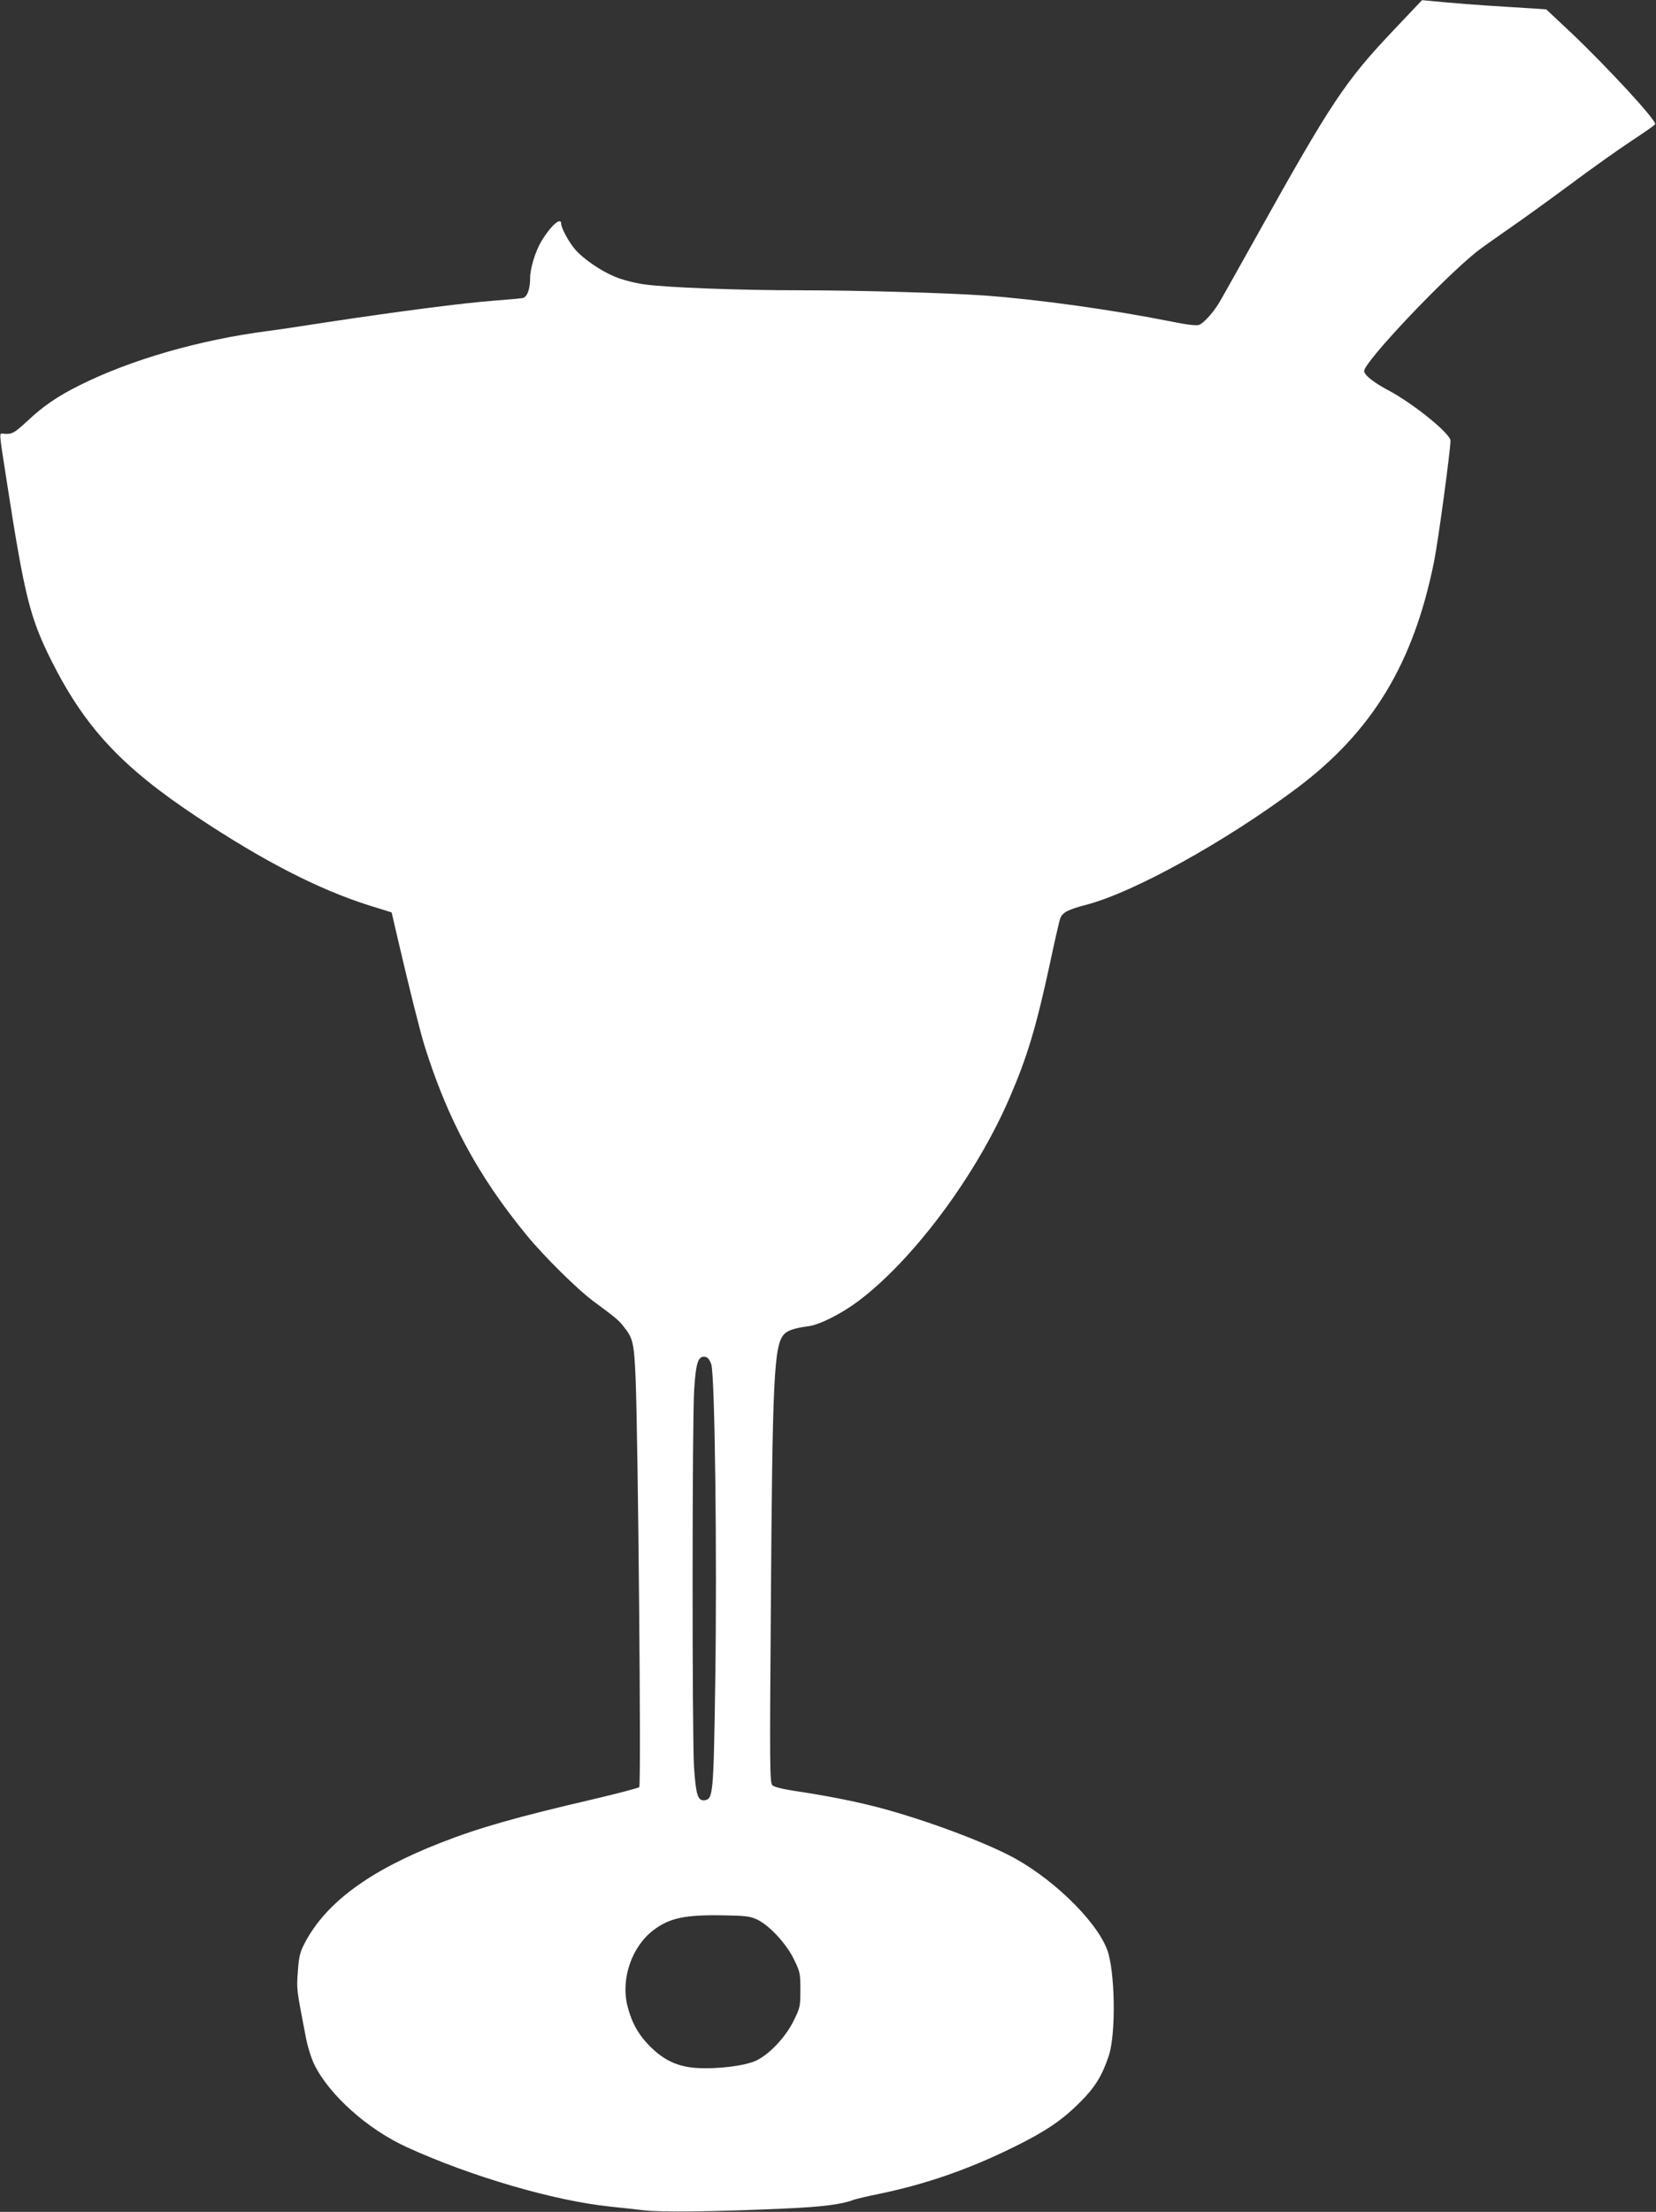 <?xml version="1.0" standalone="no"?>
<!DOCTYPE svg PUBLIC "-//W3C//DTD SVG 20010904//EN"
 "http://www.w3.org/TR/2001/REC-SVG-20010904/DTD/svg10.dtd">
<svg version="1.0" xmlns="http://www.w3.org/2000/svg"
 width="959pt" height="1280pt" viewBox="0 0 959 1280"
 preserveAspectRatio="xMidYMid meet">
<rect x="0" y="0" width="959" height="1280" fill="#333333" stroke="none"/>
<g transform="translate(0,1280) scale(0.1,-0.1)"
fill="#ffffff" stroke="none">
<path d="M8072 12627 c-282 -297 -362 -417 -797 -1197 -109 -195 -208 -372
-221 -392 -35 -54 -85 -109 -110 -118 -14 -6 -73 1 -170 21 -349 69 -763 126
-1074 149 -220 15 -730 30 -1055 30 -366 0 -791 16 -918 35 -56 8 -127 27
-167 44 -80 33 -182 103 -228 156 -35 39 -82 125 -82 150 0 43 -63 -13 -117
-105 -33 -55 -63 -155 -63 -208 0 -66 -17 -111 -43 -117 -12 -2 -87 -9 -167
-15 -174 -13 -560 -63 -962 -124 -161 -25 -315 -48 -343 -51 -402 -52 -799
-167 -1097 -316 -124 -62 -209 -120 -298 -204 -79 -73 -90 -79 -139 -75 -27 2
-29 27 18 -275 103 -664 134 -788 257 -1035 195 -389 407 -617 844 -907 387
-257 705 -420 999 -513 l129 -40 32 -138 c69 -296 130 -541 158 -632 134 -428
309 -753 591 -1097 99 -121 295 -315 386 -382 131 -97 147 -110 176 -147 55
-68 61 -94 70 -304 14 -349 33 -2350 21 -2362 -5 -5 -122 -36 -258 -68 -456
-106 -670 -167 -892 -254 -413 -161 -665 -347 -787 -580 -28 -54 -34 -77 -40
-165 -8 -106 -8 -99 46 -380 10 -54 32 -123 49 -158 87 -177 310 -376 537
-479 367 -168 853 -310 1173 -343 58 -6 148 -16 200 -22 103 -12 405 -8 810
10 224 10 334 24 404 51 14 5 82 21 151 35 270 56 520 143 784 274 178 88 274
153 376 256 85 84 127 152 165 265 44 127 38 496 -9 619 -66 173 -334 429
-576 549 -194 97 -533 219 -785 282 -126 31 -274 60 -448 86 -71 11 -120 23
-129 33 -15 14 -16 110 -9 1008 9 1358 18 1538 77 1602 20 22 66 37 140 46 64
8 187 70 285 142 319 238 682 723 878 1174 105 242 156 412 236 782 28 132 55
250 60 262 13 35 44 51 150 79 272 70 806 365 1219 674 438 328 677 722 796
1313 24 119 95 645 95 699 -1 41 -213 213 -361 292 -85 45 -139 88 -139 111 0
52 451 529 650 689 25 20 104 76 176 126 72 49 234 166 360 259 126 94 288
209 361 257 73 48 135 91 138 97 12 18 -273 327 -490 533 l-141 132 -204 13
c-187 11 -351 24 -470 36 l-45 4 -163 -172z m-3953 -7722 c21 -62 34 -1110 23
-1844 -10 -649 -12 -673 -63 -679 -38 -4 -49 31 -60 193 -11 184 -11 1998 1
2183 10 157 23 196 63 190 15 -2 26 -15 36 -43z m263 -3212 c70 -32 170 -138
215 -230 36 -74 38 -81 38 -178 0 -97 -2 -104 -38 -177 -47 -97 -143 -198
-219 -233 -67 -31 -228 -50 -348 -42 -108 8 -186 45 -267 126 -65 65 -105 136
-129 231 -40 158 24 345 151 441 92 70 183 89 405 85 124 -2 152 -5 192 -23z"/>
</g>
</svg>
